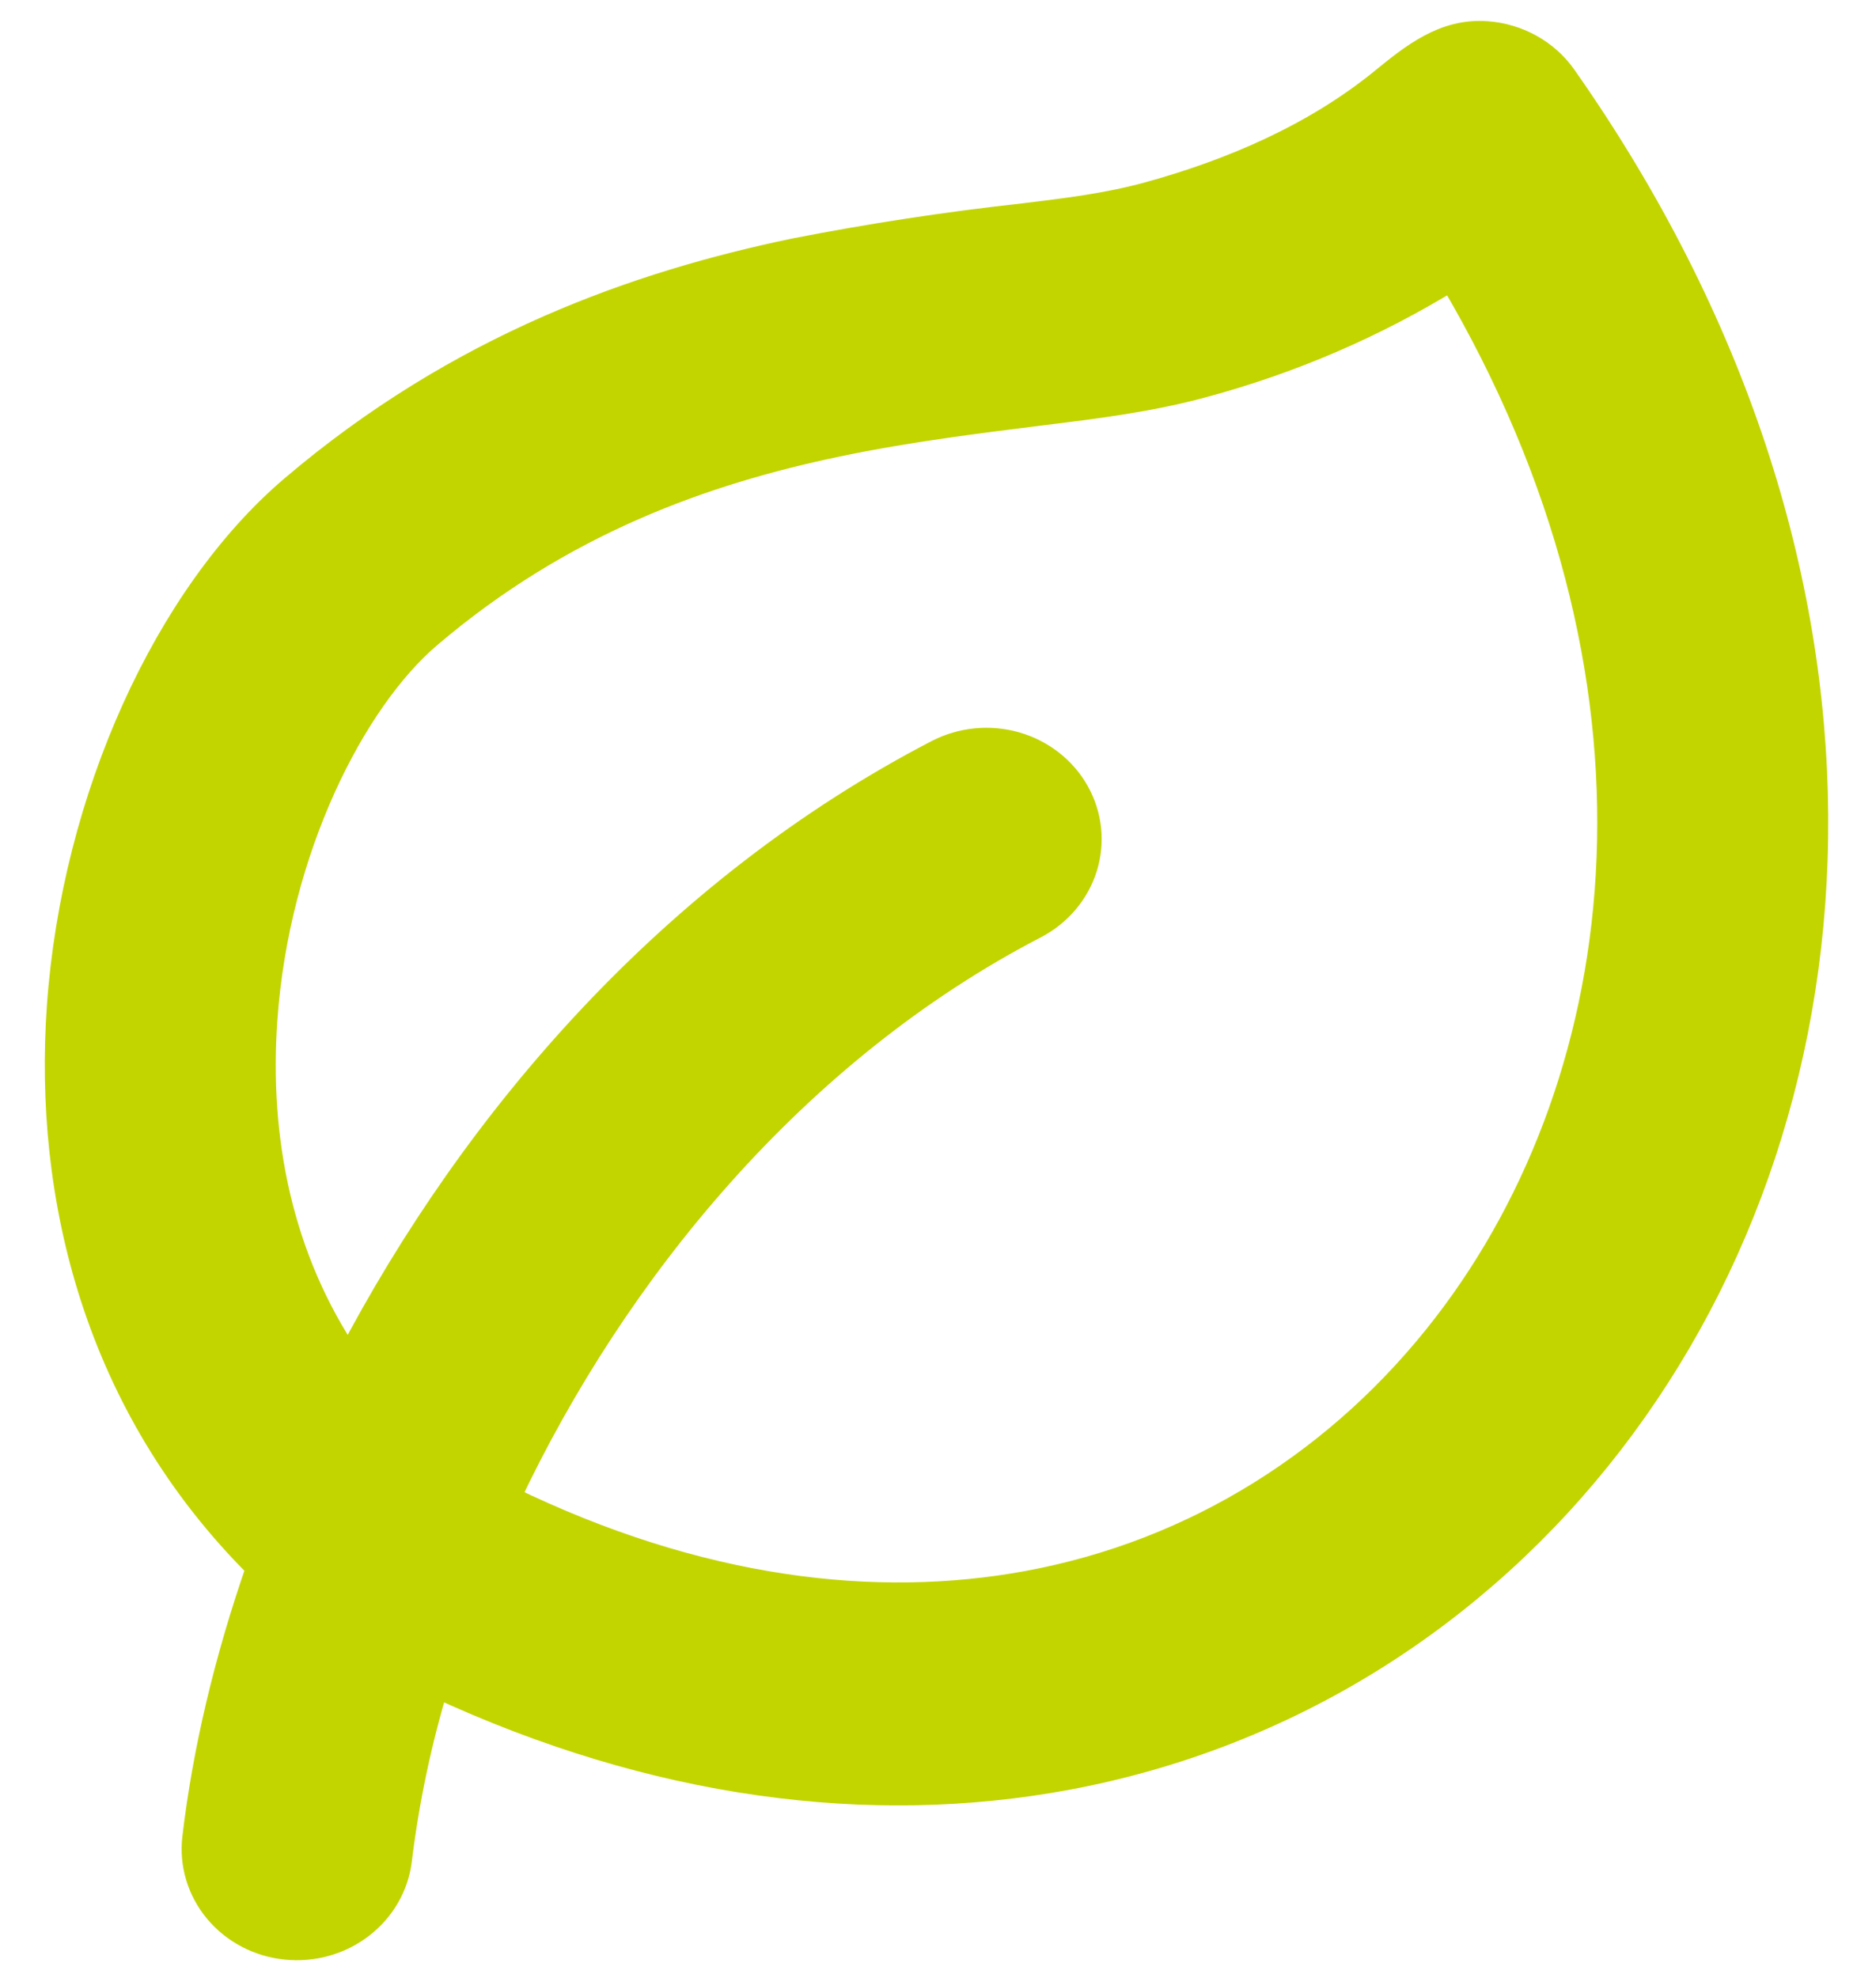 <?xml version="1.0" encoding="UTF-8"?>
<svg xmlns="http://www.w3.org/2000/svg" width="37" height="39" viewBox="0 0 37 39" fill="none">
  <path fill-rule="evenodd" clip-rule="evenodd" d="M5.107 30.903C1.89 27.709 0.91 23.574 1.174 19.845C1.465 15.731 3.292 11.737 5.765 9.629C9.07 6.813 12.595 5.589 15.667 4.949C17.163 4.656 18.673 4.425 20.19 4.258C21.006 4.159 21.833 4.059 22.624 3.844C24.29 3.389 25.925 2.684 27.257 1.603C27.867 1.106 28.484 0.604 29.328 0.668C29.632 0.691 29.925 0.779 30.188 0.926C30.451 1.073 30.676 1.275 30.846 1.517C37.636 11.18 36.98 21.68 31.766 28.441C29.162 31.816 25.432 34.23 21.02 35.046C17.171 35.756 12.925 35.226 8.601 33.217C8.261 34.345 8.018 35.498 7.875 36.664C7.815 37.177 7.545 37.647 7.124 37.97C6.704 38.293 6.167 38.443 5.633 38.386C5.098 38.33 4.61 38.072 4.274 37.668C3.939 37.265 3.785 36.75 3.845 36.237C4.044 34.546 4.467 32.738 5.107 30.903ZM16.515 8.755C17.934 8.46 19.27 8.298 20.567 8.135C21.626 8.005 22.693 7.871 23.723 7.59C25.458 7.124 27.112 6.413 28.629 5.478C33.291 13.355 32.3 21.212 28.509 26.13C26.465 28.78 23.598 30.607 20.267 31.22C17.276 31.772 13.78 31.373 10.011 29.538C12.128 25.055 15.683 20.712 20.409 18.261C20.883 18.016 21.236 17.6 21.392 17.105C21.547 16.609 21.491 16.076 21.236 15.621C20.982 15.167 20.549 14.828 20.034 14.68C19.519 14.533 18.963 14.588 18.489 14.833C13.282 17.535 9.368 22.049 6.879 26.811C5.517 24.807 5.054 22.443 5.221 20.098C5.46 16.724 6.975 13.8 8.451 12.538C11.076 10.3 13.886 9.304 16.517 8.755L16.515 8.755Z" fill="#C2D500" stroke="#C2D500" stroke-width="0.5"></path>
</svg>
